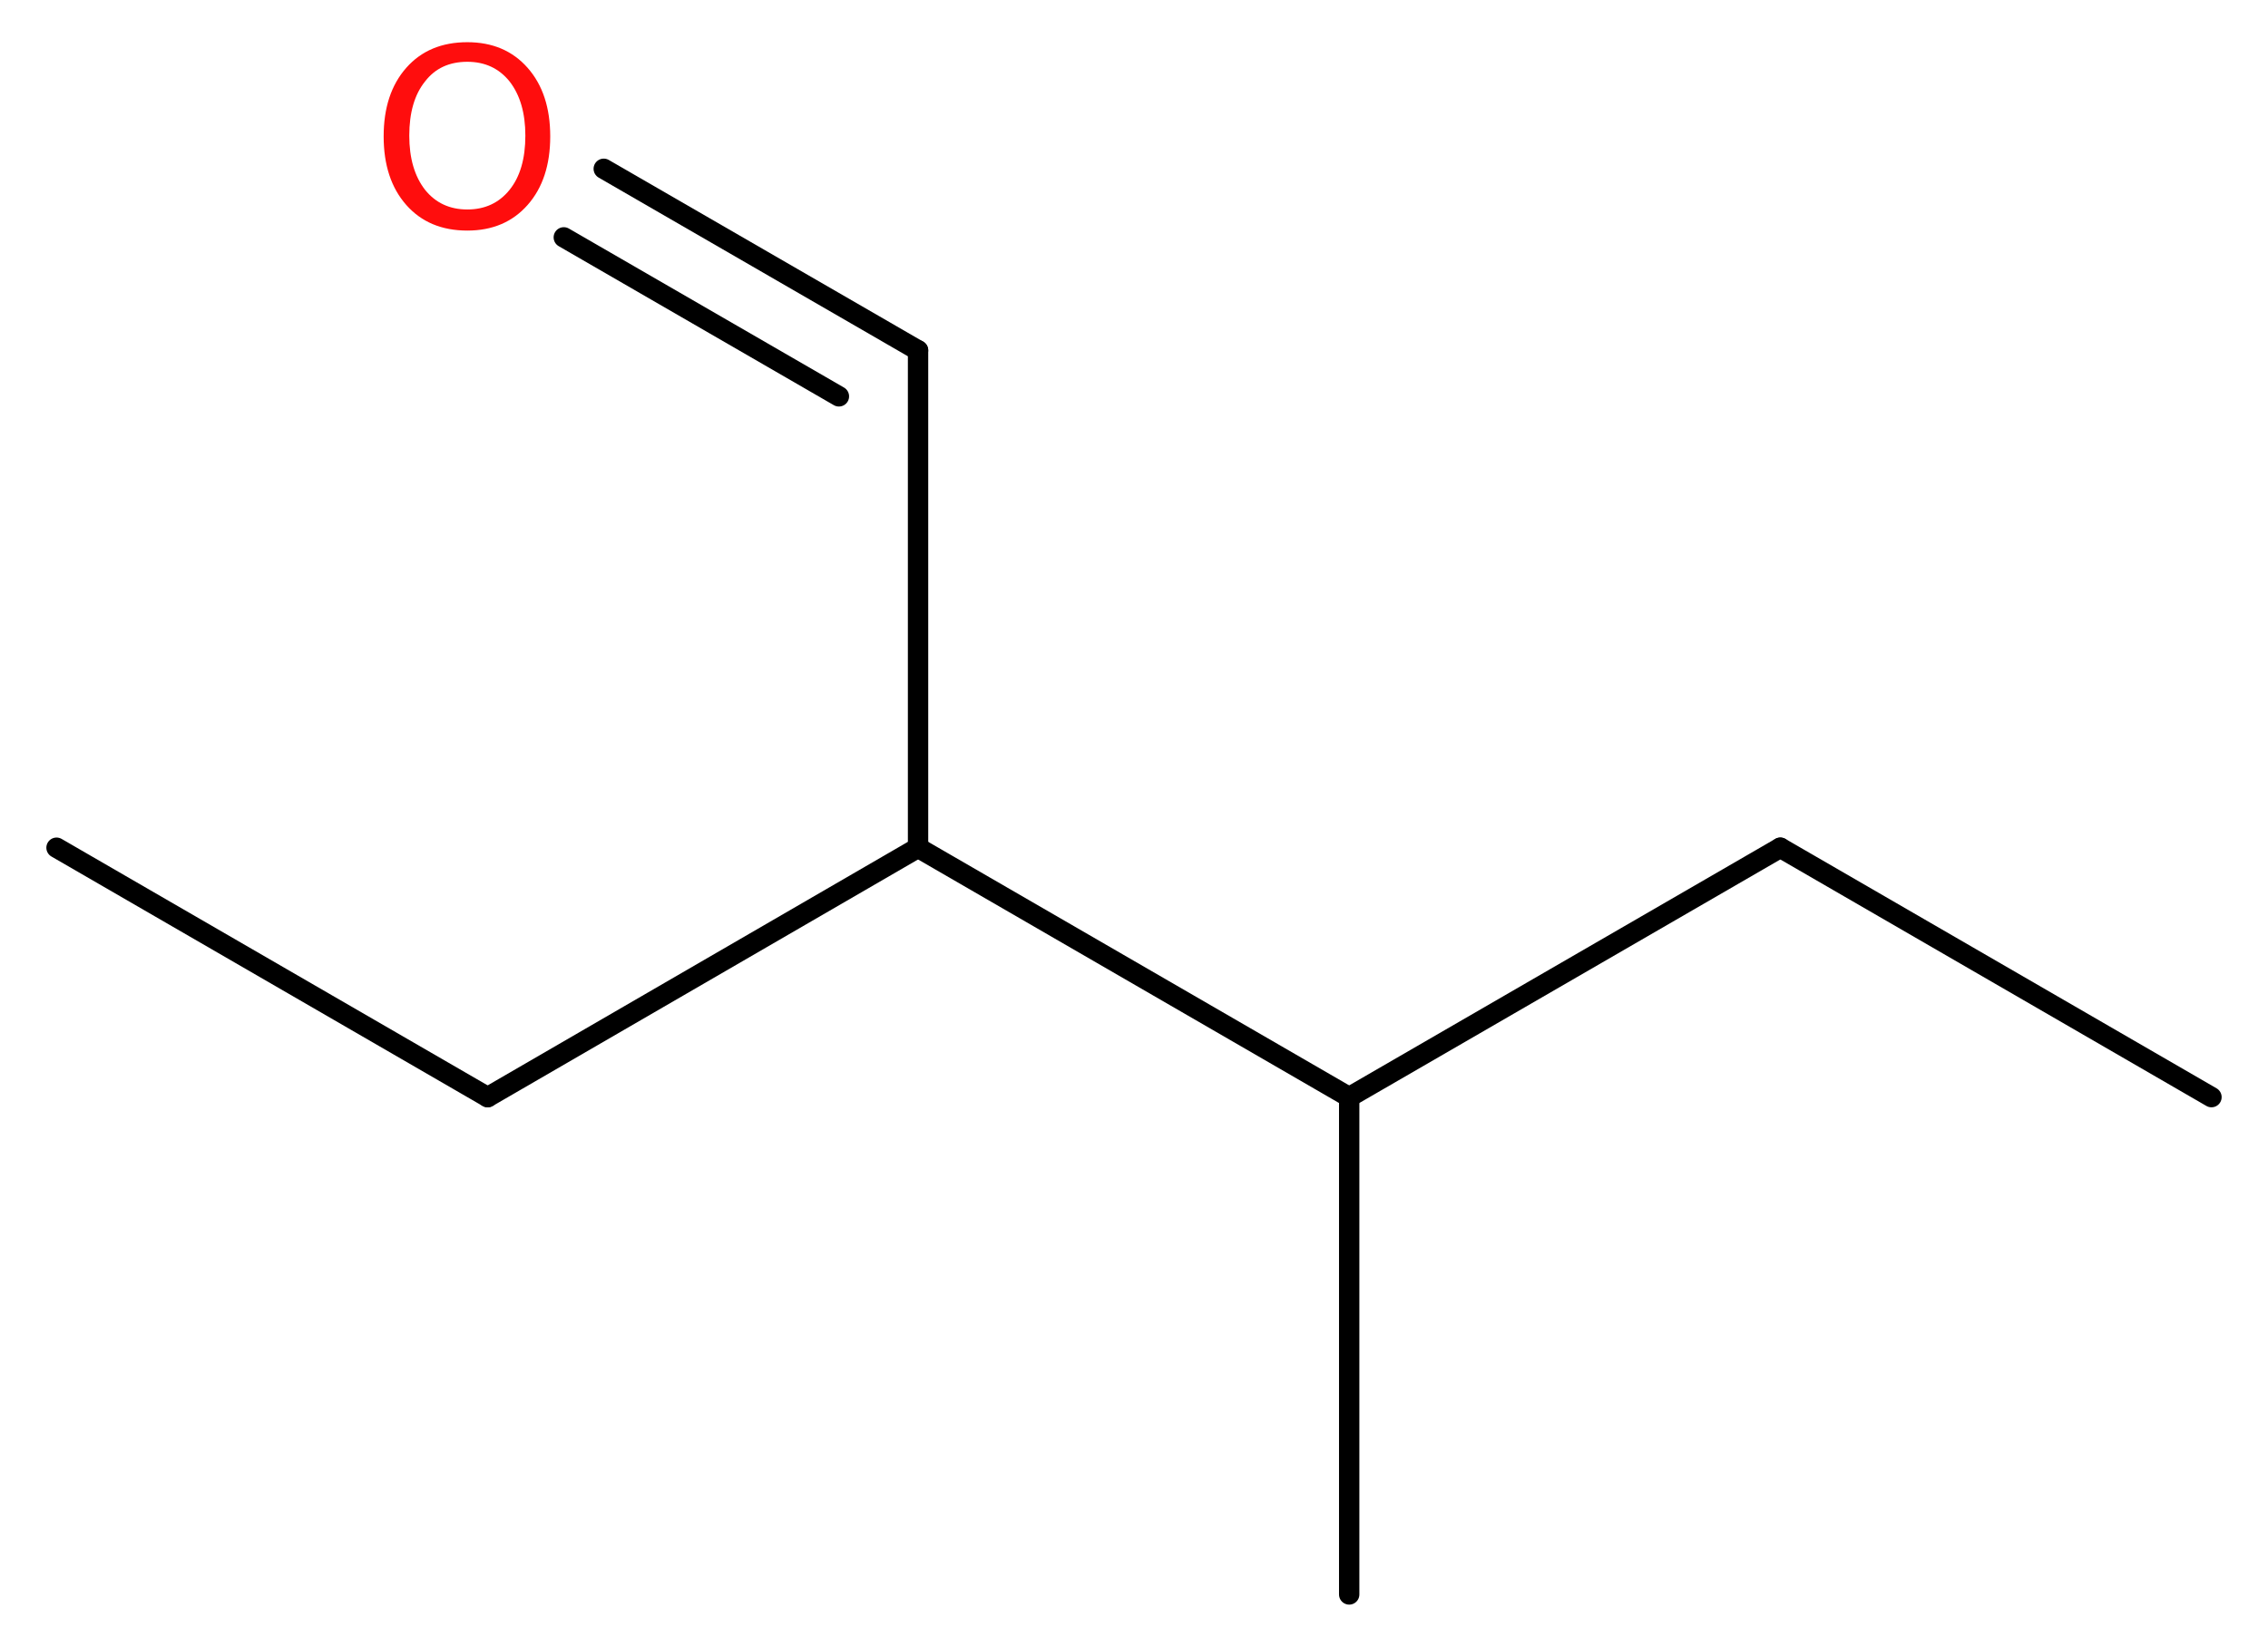 <?xml version='1.0' encoding='UTF-8'?>
<!DOCTYPE svg PUBLIC "-//W3C//DTD SVG 1.1//EN" "http://www.w3.org/Graphics/SVG/1.1/DTD/svg11.dtd">
<svg version='1.2' xmlns='http://www.w3.org/2000/svg' xmlns:xlink='http://www.w3.org/1999/xlink' width='30.09mm' height='21.86mm' viewBox='0 0 30.09 21.86'>
  <desc>Generated by the Chemistry Development Kit (http://github.com/cdk)</desc>
  <g stroke-linecap='round' stroke-linejoin='round' stroke='#000000' stroke-width='.27' fill='#FF0D0D'>
    <rect x='.0' y='.0' width='31.0' height='22.0' fill='#FFFFFF' stroke='none'/>
    <g id='mol1' class='mol'>
      <line id='mol1bnd1' class='bond' x1='29.34' y1='14.56' x2='23.62' y2='11.25'/>
      <line id='mol1bnd2' class='bond' x1='23.62' y1='11.25' x2='17.9' y2='14.56'/>
      <line id='mol1bnd3' class='bond' x1='17.9' y1='14.56' x2='17.9' y2='21.16'/>
      <line id='mol1bnd4' class='bond' x1='17.9' y1='14.56' x2='12.18' y2='11.25'/>
      <line id='mol1bnd5' class='bond' x1='12.18' y1='11.25' x2='12.18' y2='4.65'/>
      <g id='mol1bnd6' class='bond'>
        <line x1='12.18' y1='4.65' x2='8.01' y2='2.24'/>
        <line x1='11.13' y1='5.26' x2='7.48' y2='3.15'/>
      </g>
      <line id='mol1bnd7' class='bond' x1='12.18' y1='11.25' x2='6.47' y2='14.56'/>
      <line id='mol1bnd8' class='bond' x1='6.47' y1='14.56' x2='.75' y2='11.25'/>
      <path id='mol1atm7' class='atom' d='M6.2 .82q-.36 .0 -.56 .26q-.21 .26 -.21 .72q.0 .45 .21 .72q.21 .26 .56 .26q.35 .0 .56 -.26q.21 -.26 .21 -.72q.0 -.45 -.21 -.72q-.21 -.26 -.56 -.26zM6.2 .56q.5 .0 .8 .34q.3 .34 .3 .91q.0 .57 -.3 .91q-.3 .34 -.8 .34q-.51 .0 -.81 -.34q-.3 -.34 -.3 -.91q.0 -.57 .3 -.91q.3 -.34 .81 -.34z' stroke='none'/>
    </g>
  </g>
</svg>
